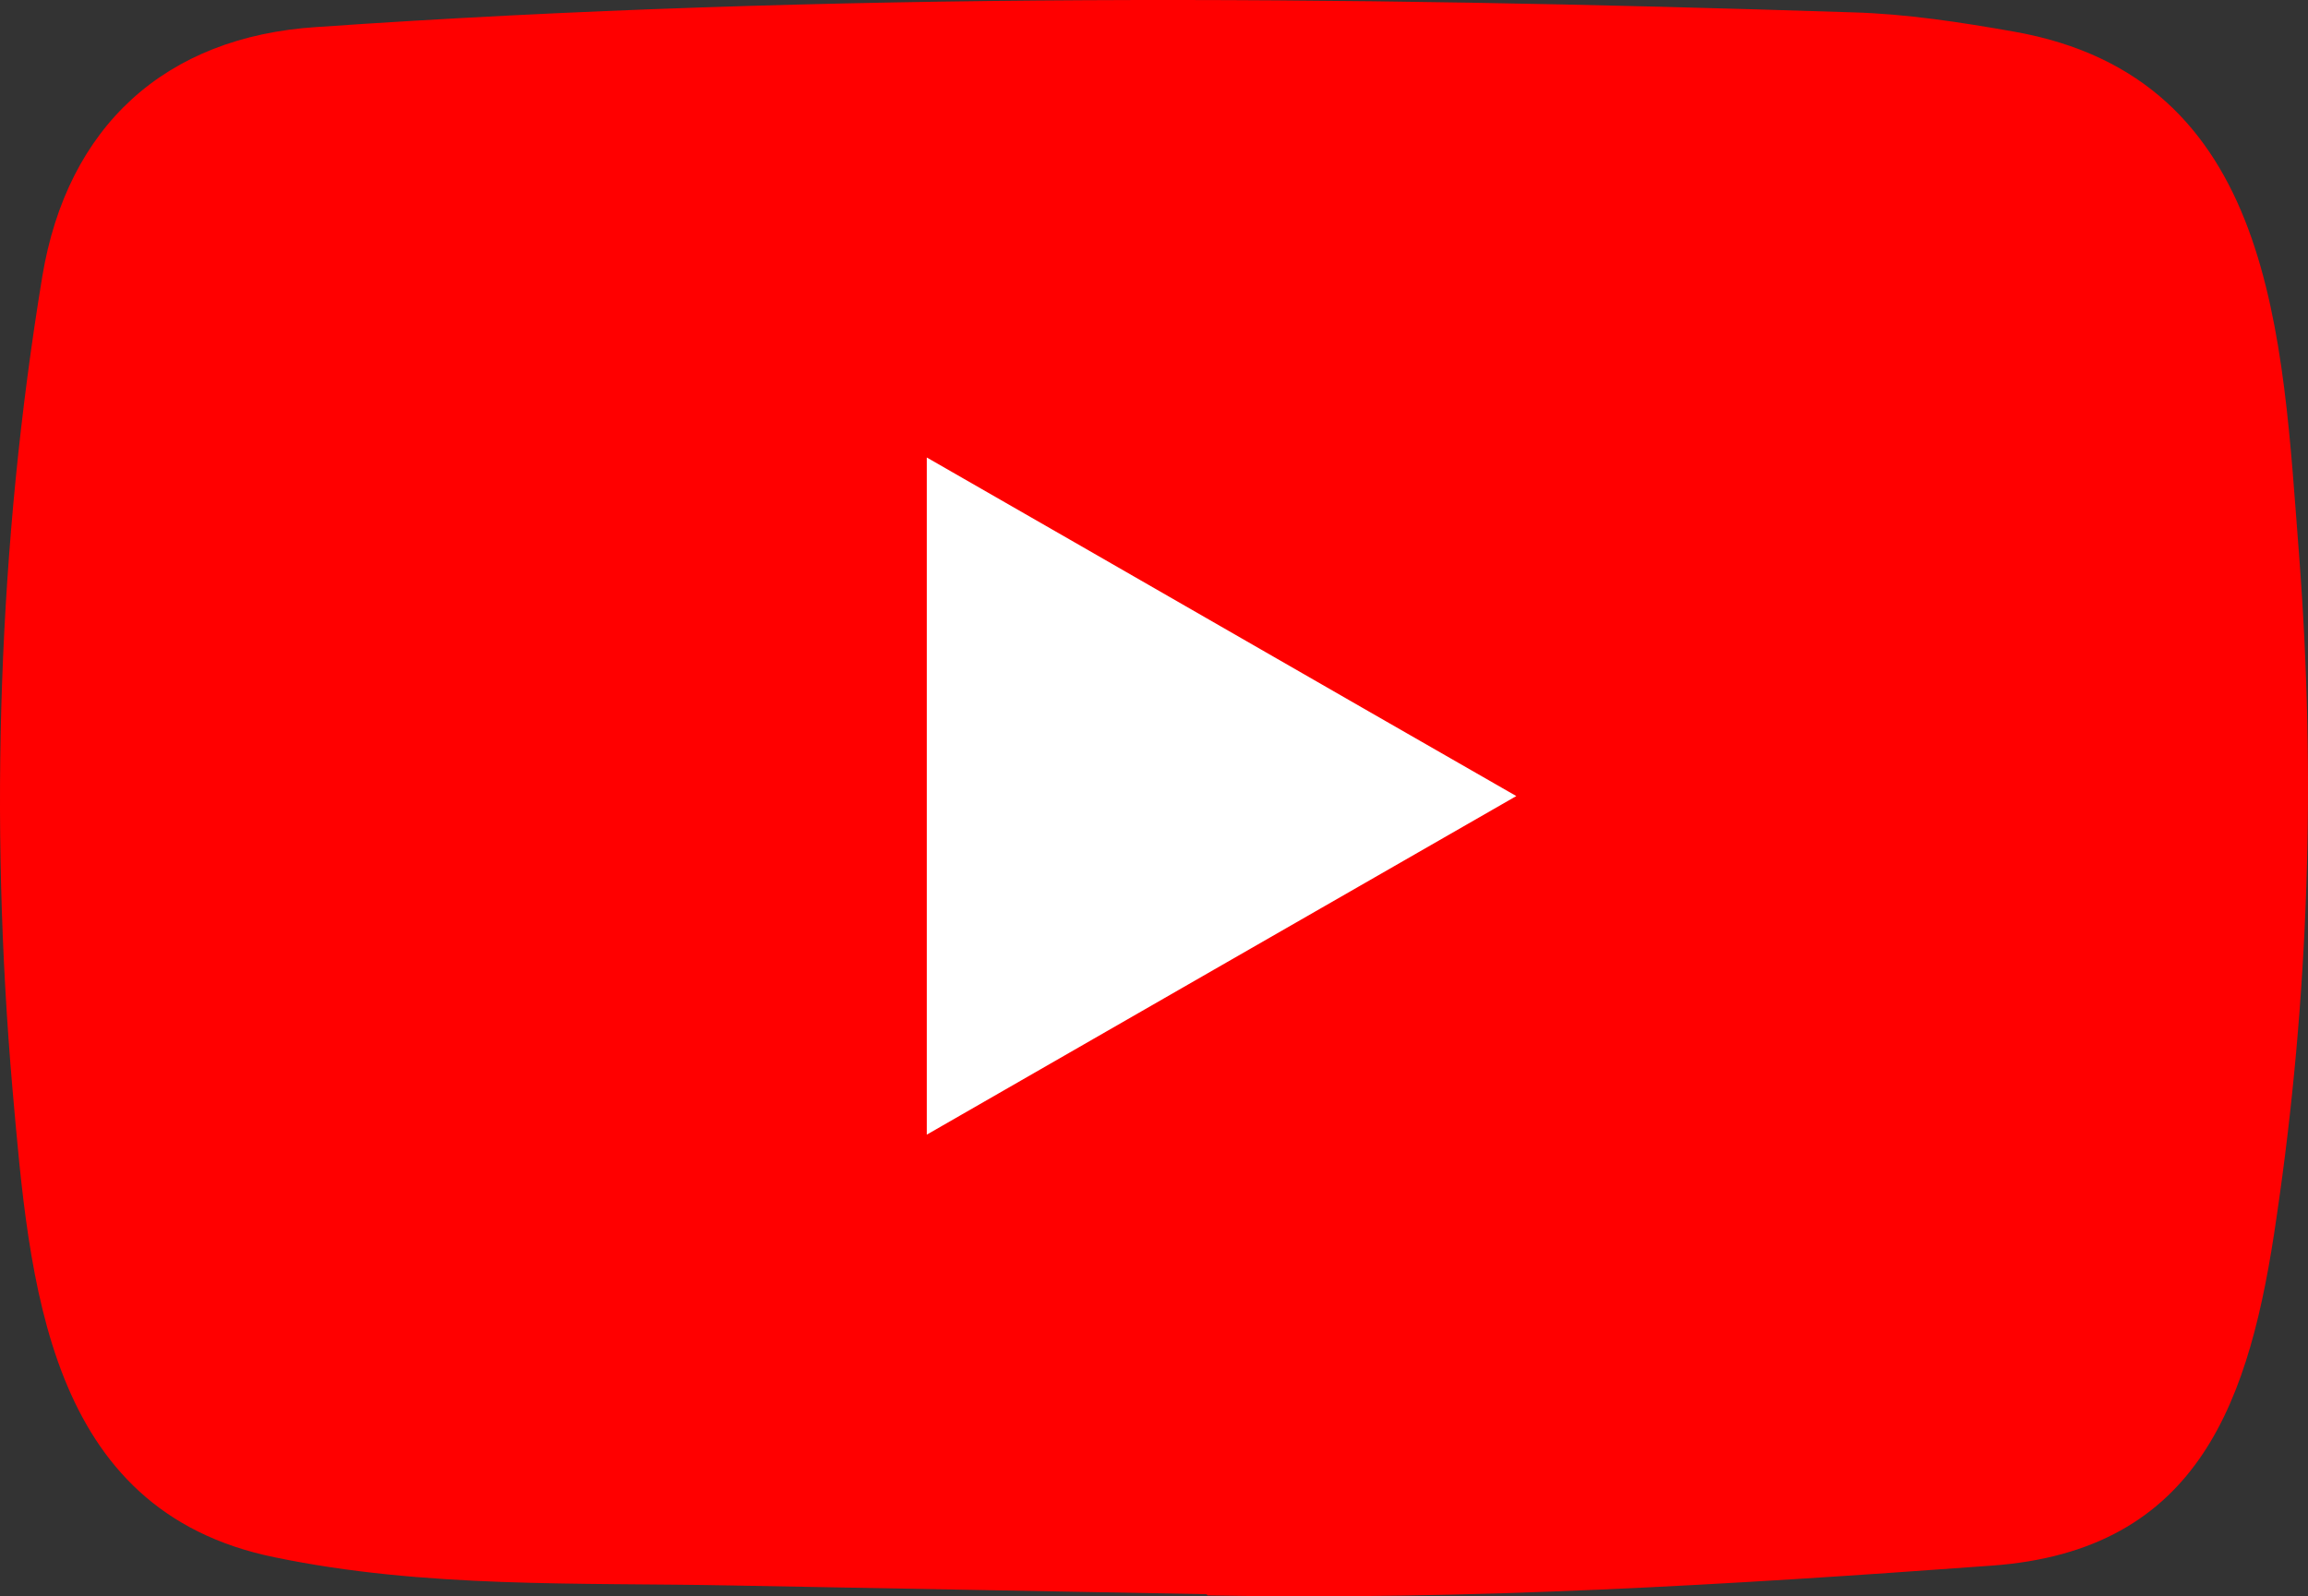 <svg xmlns="http://www.w3.org/2000/svg" width="100%" height="100%" viewBox="0 0 1994.3 1379.58">
  <rect x="0" y="0" width="1994.3" height="1379.58" fill="#333333" stroke="none"/>
  <rect x="415.82" y="290.96" width="1280" height="853.3" style="fill: #fff"/>
  <path d="M1041.3,1377.7l-409.1-7.5c-132.5-2.6-265.3,2.6-395.1-24.4C39.4,1305.4,25.5,1107.5,10.8,941.5-9.4,708.1-1.6,470.5,36.5,239.1,58,109.3,142.6,31.8,273.5,23.4c441.7-30.6,886.3-27,1327-12.7,46.5,1.3,93.4,8.5,139.3,16.6,226.5,39.7,232.1,264,246.8,452.8,14.6,190.7,8.5,382.4-19.5,571.9-22.5,156.8-65.4,288.4-246.8,301.1-227.2,16.6-449.2,30-677,25.7C1043.2,1377.7,1041.9,1377.7,1041.3,1377.7ZM800.8,980.6C972,882.3,1140,785.6,1310.2,688,1138.6,589.7,971,493,800.8,395.4Z" transform="translate(0.02 -0.04)" style="fill: red"/>
</svg>